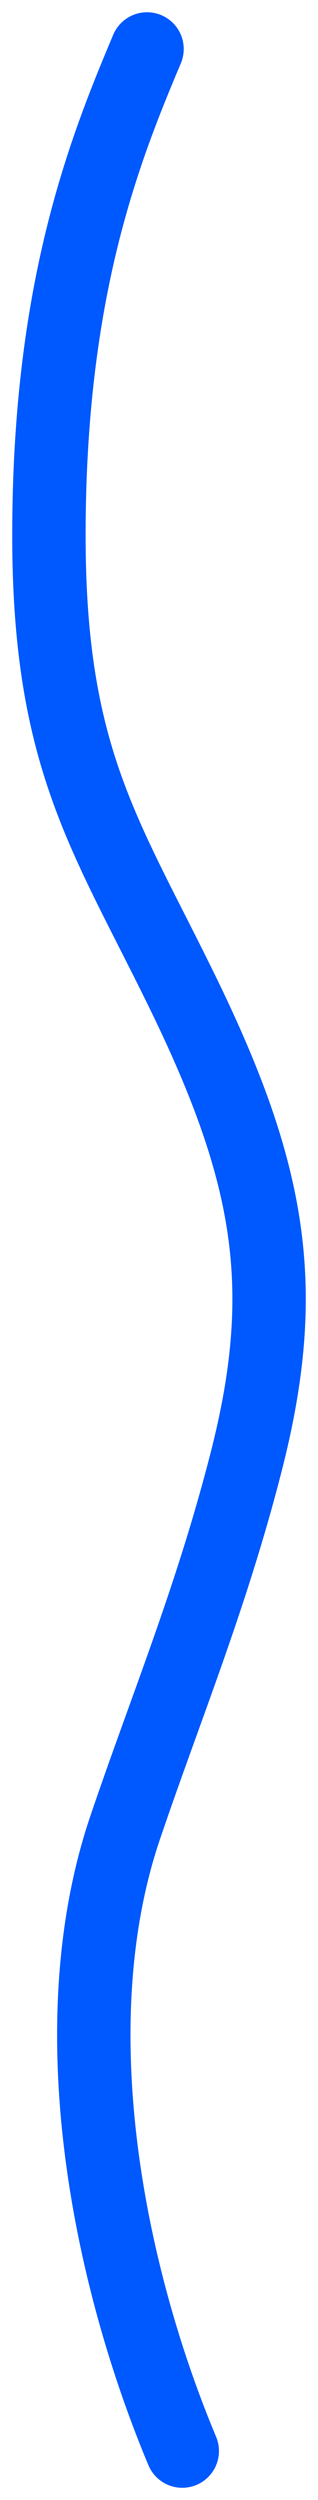 <?xml version="1.0" encoding="UTF-8"?> <svg xmlns="http://www.w3.org/2000/svg" width="13" height="102" viewBox="0 0 13 102" fill="none"> <path d="M7.451 100C4.336 92.557 2.429 82.485 5.115 74.57C6.768 69.696 8.619 65.266 10.053 59.684C11.88 52.575 11.09 47.899 7.451 40.456C4.335 34.082 2 30.953 2 21.848C2 11.839 4.247 6.176 6.011 2" stroke="#0058FF" stroke-width="3" stroke-linecap="round"></path> </svg> 